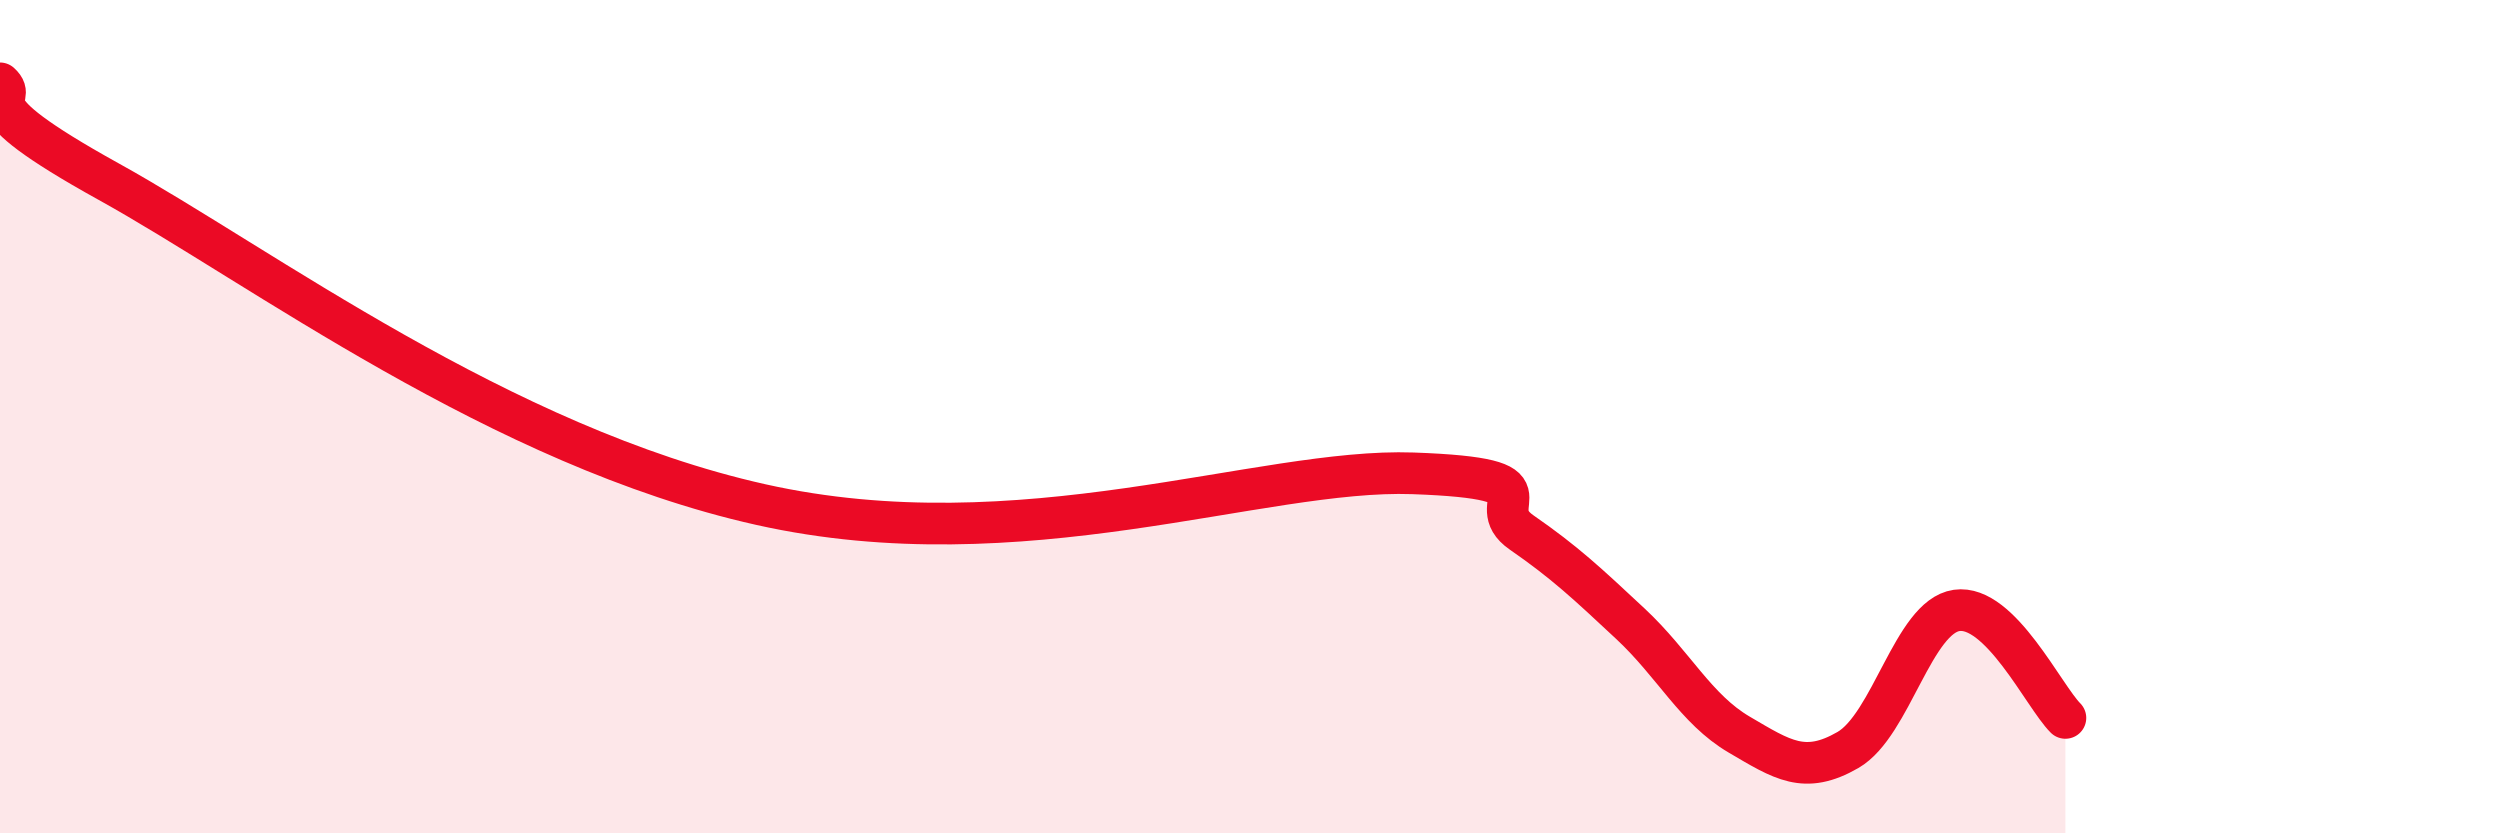 
    <svg width="60" height="20" viewBox="0 0 60 20" xmlns="http://www.w3.org/2000/svg">
      <path
        d="M 0,2 C 0.52,2.47 -1.04,2.34 2.61,4.36 C 6.26,6.38 12,10.71 18.26,12.11 C 24.52,13.51 30.26,11.23 33.91,11.36 C 37.56,11.49 35.48,12.06 36.52,12.78 C 37.56,13.5 38.09,14 39.13,14.97 C 40.17,15.94 40.7,17.02 41.74,17.63 C 42.78,18.24 43.31,18.6 44.35,18 C 45.39,17.4 45.92,14.8 46.96,14.65 C 48,14.5 49.05,16.71 49.57,17.23L49.57 20L0 20Z"
        fill="#EB0A25"
        opacity="0.1"
        stroke-linecap="round"
        stroke-linejoin="round"
      />
      <path
        d="M 0,2 C 0.52,2.47 -1.04,2.34 2.61,4.36 C 6.26,6.38 12,10.71 18.26,12.11 C 24.52,13.51 30.26,11.23 33.91,11.36 C 37.56,11.49 35.48,12.06 36.52,12.78 C 37.56,13.5 38.09,14 39.13,14.97 C 40.17,15.94 40.7,17.02 41.74,17.63 C 42.78,18.24 43.31,18.6 44.35,18 C 45.39,17.4 45.92,14.8 46.96,14.65 C 48,14.5 49.05,16.71 49.57,17.23"
        stroke="#EB0A25"
        stroke-width="1"
        fill="none"
        stroke-linecap="round"
        stroke-linejoin="round"
      />
    </svg>
  